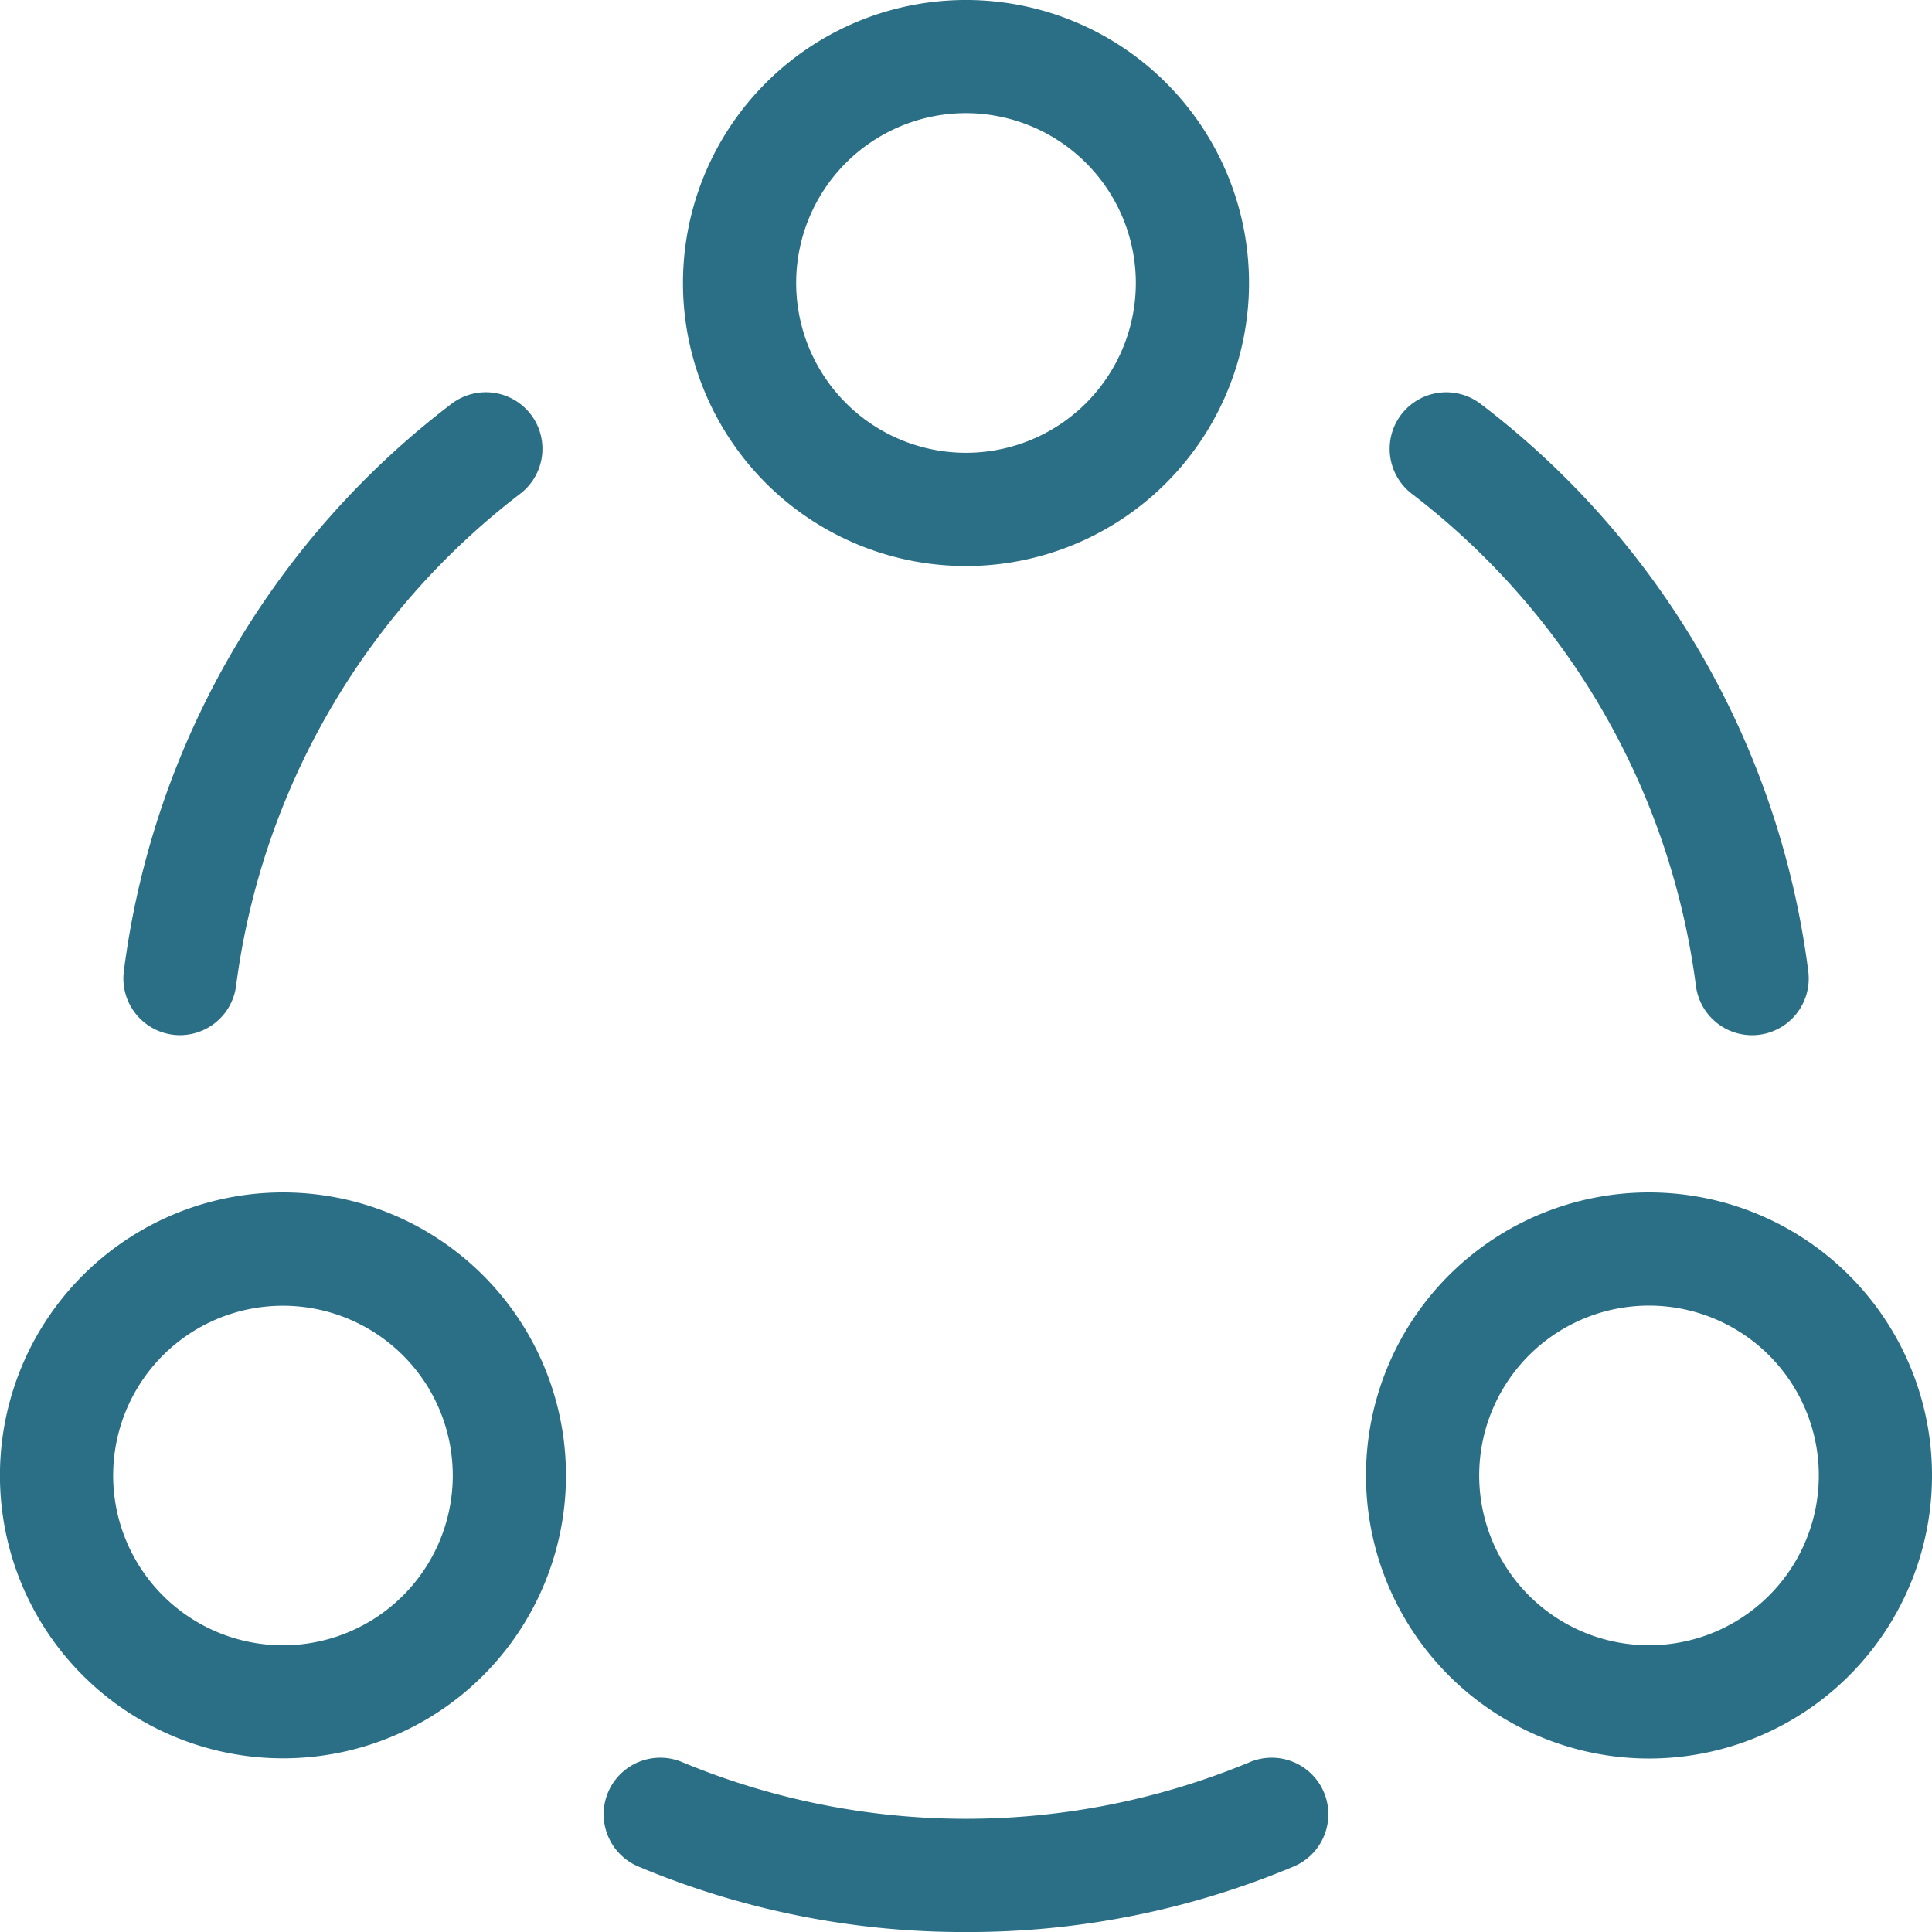 <?xml version="1.0" encoding="UTF-8"?> <svg xmlns="http://www.w3.org/2000/svg" width="181.711" height="181.714" viewBox="0 0 181.711 181.714"><g id="Group_977" data-name="Group 977" transform="translate(-0.004)"><g id="Group_973" data-name="Group 973" transform="translate(0.004 0)"><g id="Group_970" data-name="Group 970" transform="translate(64.237)"><path id="Path_328" data-name="Path 328" d="M208.868,53.208a26.619,26.619,0,1,1,25.34-25.34A26.646,26.646,0,0,1,208.868,53.208Zm.208-42.5a15.973,15.973,0,1,0,14.449,14.449A15.989,15.989,0,0,0,209.076,10.712Z" transform="translate(-181 0)" fill="#2b6f86"></path></g><g id="Group_971" data-name="Group 971" transform="translate(0 112.157)"><path id="Path_329" data-name="Path 329" d="M3.565,355.937a26.618,26.618,0,1,1,36.361,9.743A26.648,26.648,0,0,1,3.565,355.937ZM18.632,328.8a15.971,15.971,0,1,0,21.817,5.846A15.989,15.989,0,0,0,18.632,328.8Z" transform="translate(-0.004 -316.015)" fill="#2b6f86"></path></g><g id="Group_972" data-name="Group 972" transform="translate(128.47 112.157)"><path id="Path_330" data-name="Path 330" d="M375.3,365.68a26.618,26.618,0,1,1,36.361-9.743A26.6,26.6,0,0,1,375.3,365.68Zm-.522-31.038A15.971,15.971,0,1,0,396.6,328.8,15.962,15.962,0,0,0,374.78,334.642Z" transform="translate(-361.984 -316.015)" fill="#2b6f86"></path></g></g><g id="Group_974" data-name="Group 974" transform="translate(130.703 36.895)"><path id="Path_331" data-name="Path 331" d="M397.068,159.761a69.566,69.566,0,0,0-26.7-46.246,5.327,5.327,0,0,1-1.232-7.155h0a5.329,5.329,0,0,1,7.7-1.3,79.747,79.747,0,0,1,30.8,53.34,5.333,5.333,0,0,1-4.986,6.017h0A5.327,5.327,0,0,1,397.068,159.761Z" transform="translate(-368.263 -103.956)" fill="#2b6f86"></path></g><g id="Group_975" data-name="Group 975" transform="translate(11.607 36.895)"><path id="Path_332" data-name="Path 332" d="M37.727,164.413h0a5.333,5.333,0,0,1-4.986-6.017,79.747,79.747,0,0,1,30.8-53.34,5.329,5.329,0,0,1,7.7,1.3h0A5.327,5.327,0,0,1,70,113.515a69.566,69.566,0,0,0-26.7,46.246A5.327,5.327,0,0,1,37.727,164.413Z" transform="translate(-32.695 -103.956)" fill="#2b6f86"></path></g><g id="Group_976" data-name="Group 976" transform="translate(56.778 165.322)"><path id="Path_333" data-name="Path 333" d="M194.052,482.206a79.04,79.04,0,0,1-30.8-6.153,5.333,5.333,0,0,1-2.709-7.323h0a5.329,5.329,0,0,1,6.826-2.5,69.5,69.5,0,0,0,53.364,0,5.33,5.33,0,0,1,6.826,2.5h0a5.333,5.333,0,0,1-2.709,7.323,79.045,79.045,0,0,1-30.8,6.153Z" transform="translate(-159.969 -465.814)" fill="#2b6f86"></path></g></g></svg> 